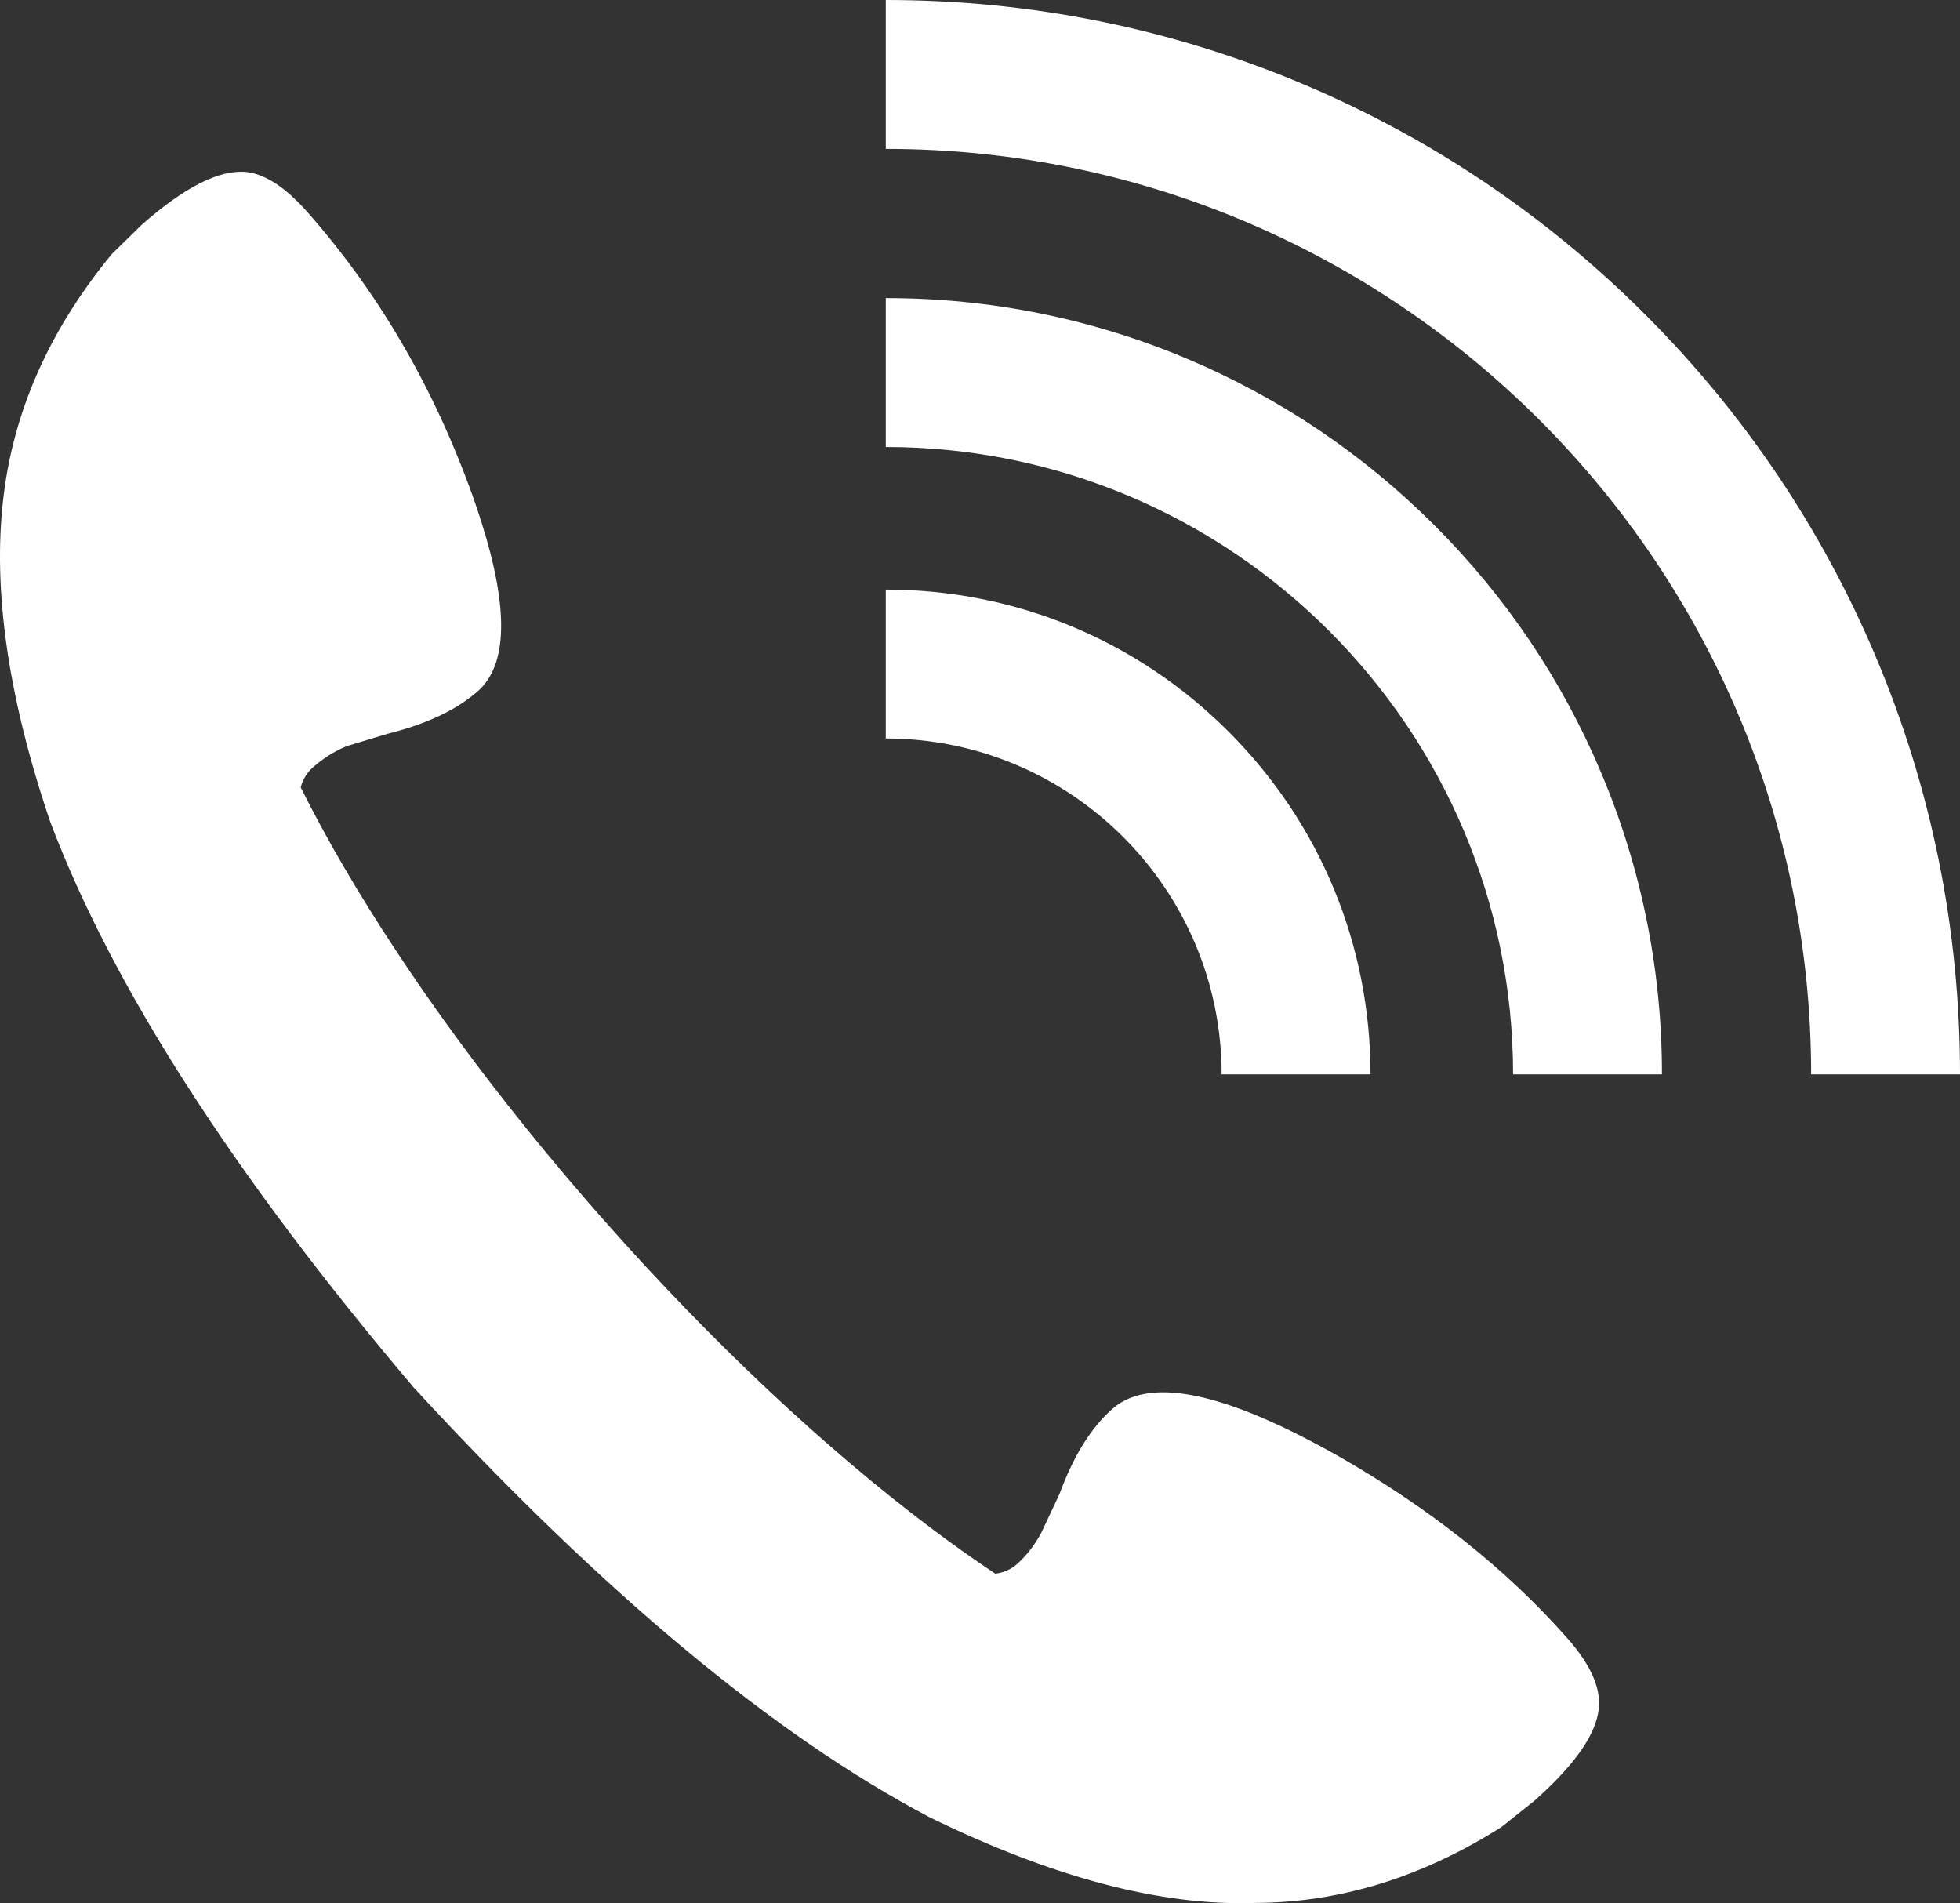 <?xml version="1.0" encoding="UTF-8"?>
<svg id="_レイヤー_2" data-name="レイヤー 2" xmlns="http://www.w3.org/2000/svg" viewBox="0 0 1140.42 1107.23">
  <rect x="0" y="0" width="1140.42" height="1107.23" fill="#333333" stroke="none"/>
  <defs>
    <style>
      .cls-1 {
        fill: #fff;
        stroke-width: 0px;
      }
    </style>
  </defs>
  <g id="_レイヤー_1-2" data-name="レイヤー 1">
    <g>
      <path class="cls-1" d="M710.8,625.04h86.62c0-75.34-29.34-146.16-82.61-199.43-53.27-53.27-124.1-82.61-199.43-82.61v86.62c107.76,0,195.42,87.66,195.42,195.42Z"/>
      <path class="cls-1" d="M834.72,305.69c-41.46-41.46-89.76-74.02-143.54-96.77-55.71-23.56-114.85-35.51-175.8-35.51v86.62c201.26,0,365,163.74,365,365h86.62c0-60.95-11.95-120.1-35.51-175.8-22.75-53.79-55.3-102.08-96.77-143.54Z"/>
      <path class="cls-1" d="M1091.28,381.73c-31.48-74.43-76.54-141.27-133.93-198.66-57.39-57.39-124.23-102.45-198.66-133.93C681.6,16.53,599.74,0,515.38,0v86.62c296.88,0,538.42,241.53,538.42,538.41h86.62c0-84.36-16.53-166.22-49.14-243.3Z"/>
      <path class="cls-1" d="M778.7,847.12c-12.08-6.84-23.41-12.71-34-17.66-47.34-22.11-79.86-25.38-97.54-9.75-12.36,10.92-22.58,27.38-30.66,49.38l-10.6,22.57c-3.95,7.35-8.72,13.49-14.28,18.4-3.43,3.02-7.61,4.83-12.5,5.49-12.3-8.18-24.96-17.17-37.89-26.91-59.99-45.15-125.97-106.45-190.01-178.93-62.49-70.73-114.2-141.97-151.43-205.85-9.18-15.75-17.48-31.06-24.84-45.8,1.32-4.72,3.67-8.59,7.06-11.58,5.88-5.19,12.41-9.31,19.61-12.38l24.12-7.27c22.57-5.62,40.02-13.89,52.38-24.81,17.24-15.23,17.91-47.89,2.13-97.87-1.48-4.7-3.06-9.49-4.83-14.49-22.65-63.63-54.87-119.09-96.65-166.38-12.56-14.21-24.35-21.95-35.38-23.22-15.68-1.55-36.04,8.73-61.08,30.85l-17.26,16.9C30.28,190.06,9.51,235.38,2.72,283.75c-7.76,54.74,1.09,119.57,26.55,194.48,36.17,95.73,106.66,205.41,211.51,329.06,109.53,118.96,209.56,202.28,300.11,249.96,71.76,35.11,134.86,51.72,189.32,49.83,49.39-.16,97.19-14.89,143.41-44.17l18.9-15.05c22.25-19.66,34.7-36.72,37.34-51.16,2.55-12.7-3.42-27.23-17.9-43.62-35.49-40.17-79.92-75.5-133.26-105.97Z"/>
    </g>
  </g>
</svg>
